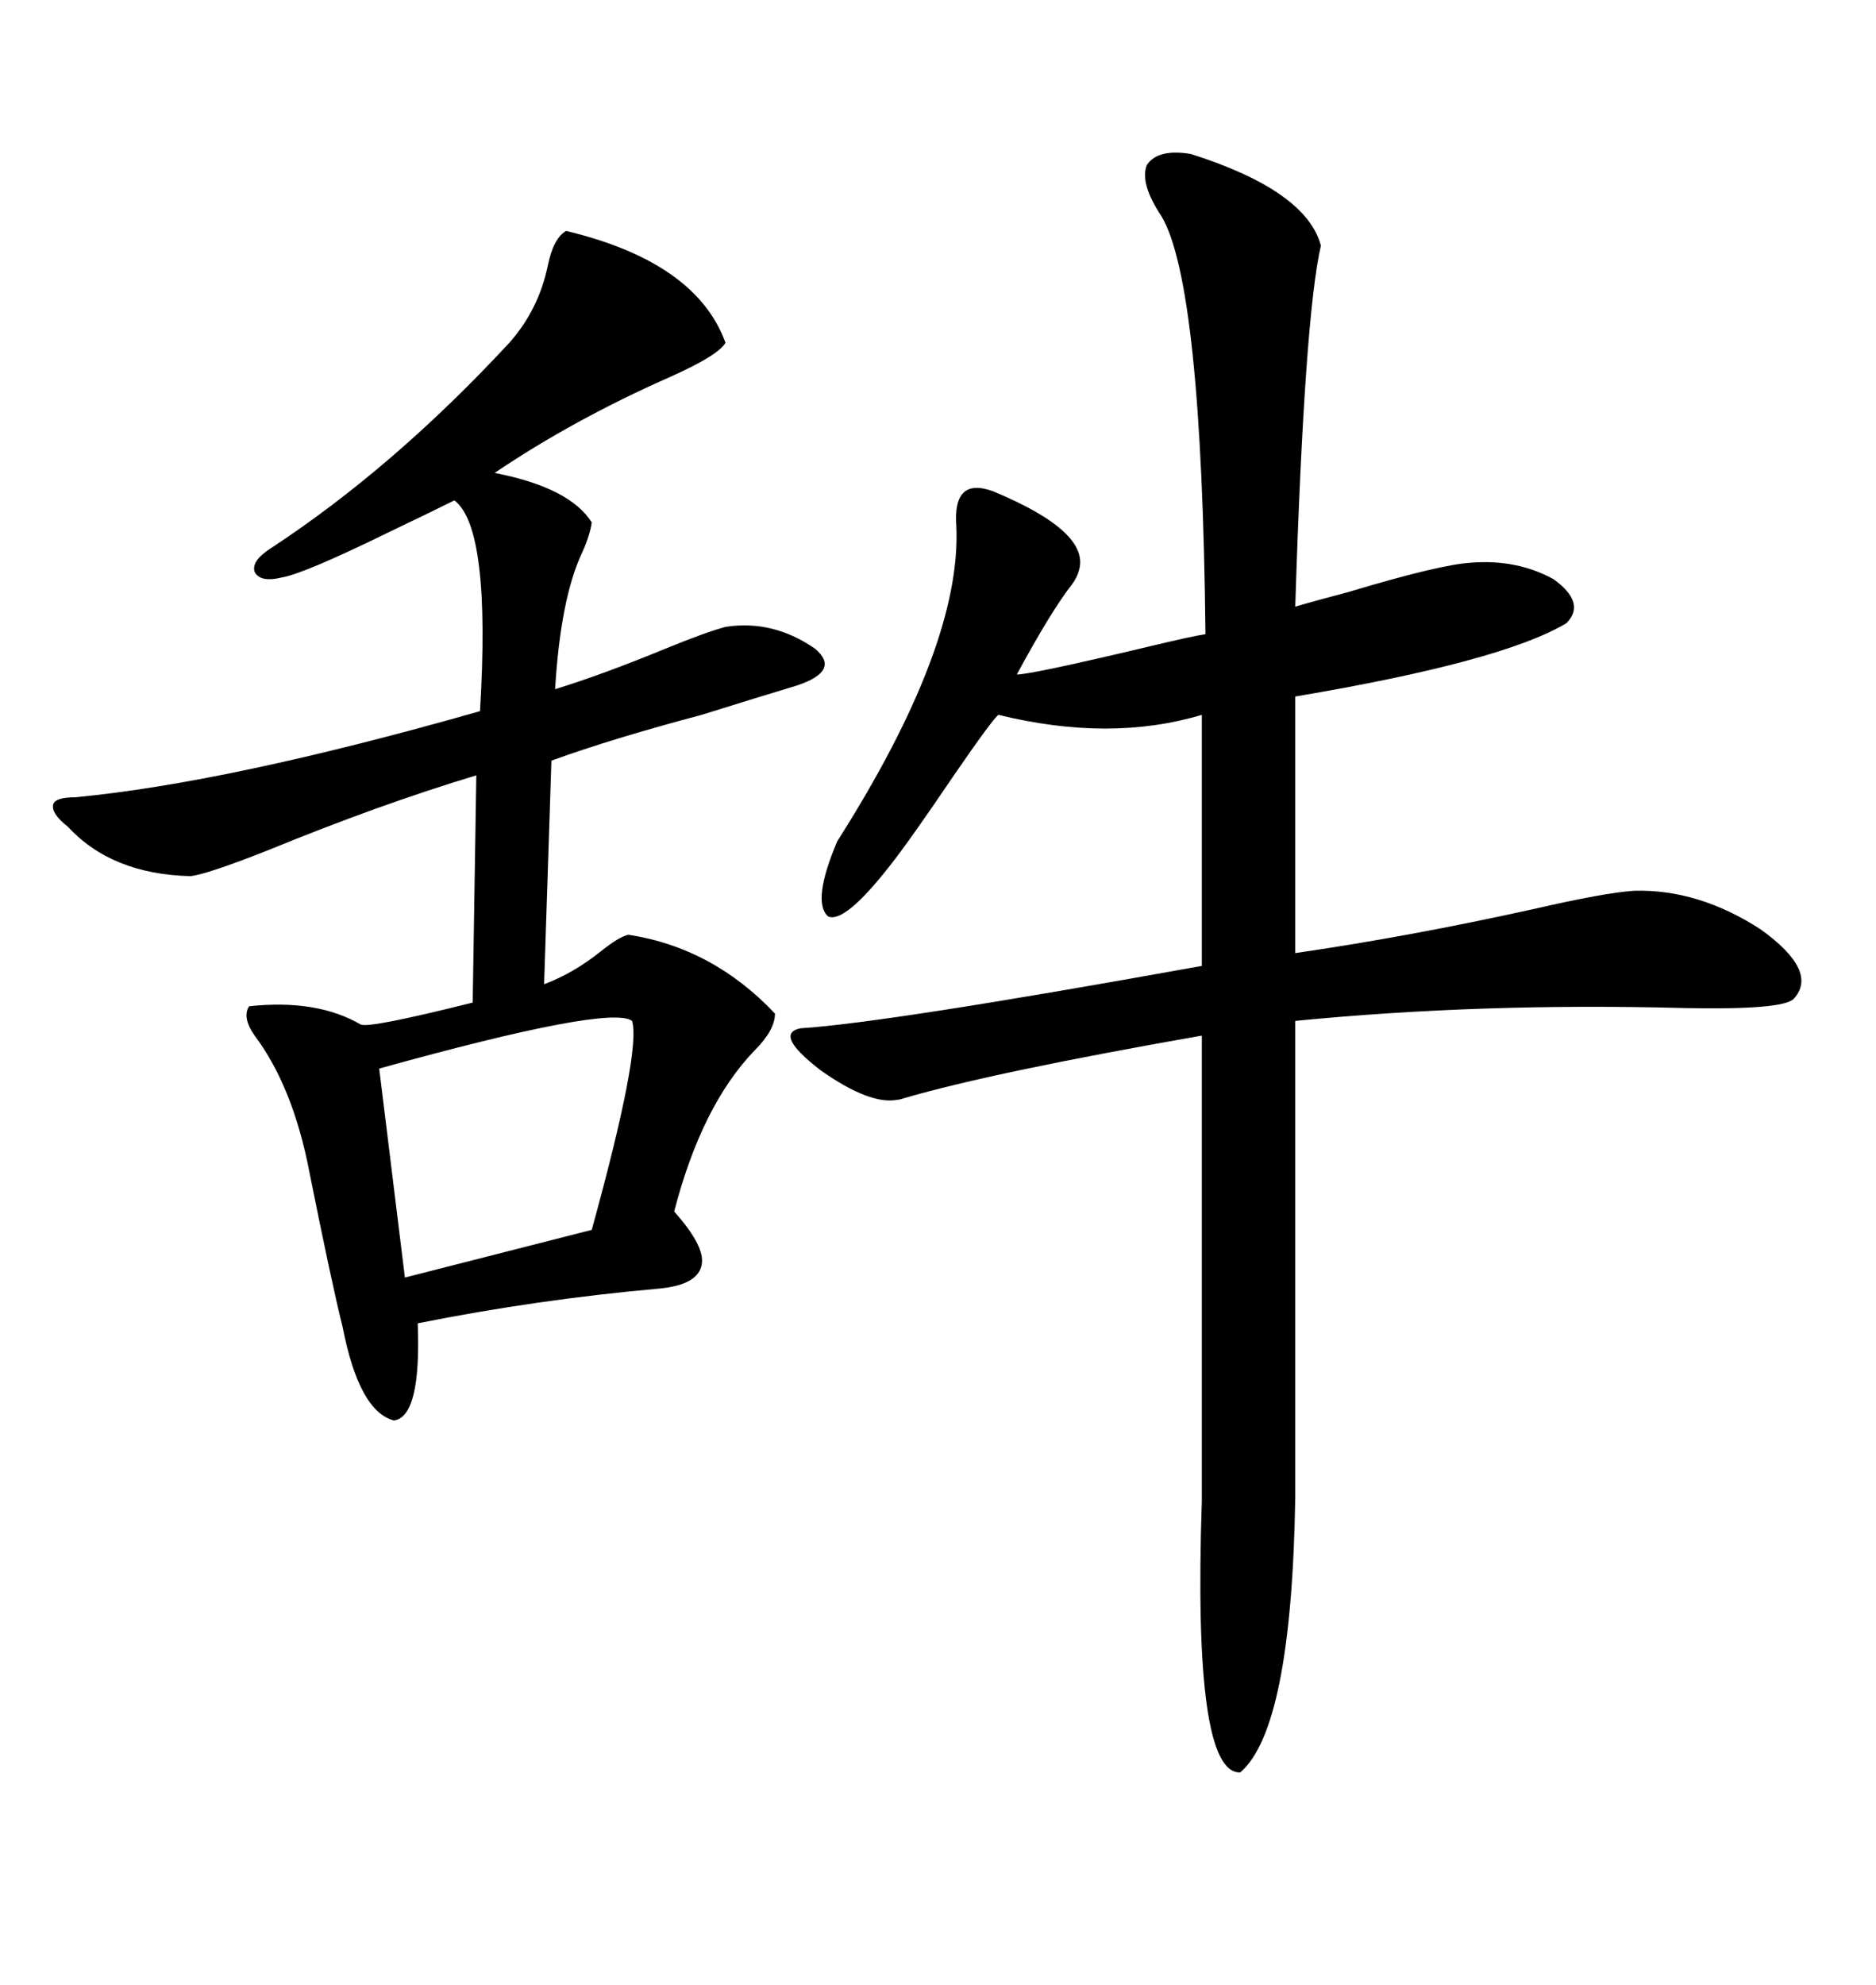<svg xmlns="http://www.w3.org/2000/svg" xmlns:xlink="http://www.w3.org/1999/xlink" width="300" height="317.285"><path d="M190.43 24.61L190.43 24.61Q208.89 30.47 211.23 39.26L211.23 39.26Q208.59 50.68 207.13 96.97L207.13 96.97Q210.06 96.09 215.63 94.63L215.63 94.63Q230.27 90.23 235.25 89.94L235.25 89.94Q242.58 89.36 248.44 92.58L248.44 92.58Q253.71 96.39 250.49 99.61L250.49 99.61Q240.23 105.76 207.13 111.33L207.13 111.33L207.13 152.34Q225.29 149.71 245.21 145.31L245.21 145.31Q256.64 142.68 261.33 142.38L261.33 142.38Q271.58 142.09 281.54 148.54L281.54 148.54Q290.92 155.27 286.82 159.67L286.82 159.67Q285.06 161.43 269.53 161.13L269.53 161.13Q237.01 160.25 207.13 163.18L207.13 163.18L207.13 239.36Q206.54 276.27 198.34 283.30L198.34 283.30Q190.72 283.59 192.19 239.94L192.19 239.94L192.19 165.53Q158.79 171.39 144.73 175.49L144.73 175.49Q143.85 175.78 143.55 175.78L143.55 175.78Q139.16 176.66 131.25 171.09L131.25 171.09Q123.63 165.23 128.03 164.36L128.03 164.36Q141.80 163.48 192.19 154.39L192.19 154.39L192.19 114.26Q177.54 118.65 159.67 114.26L159.67 114.26Q158.79 114.84 152.34 124.22L152.34 124.22Q145.61 134.18 142.38 138.28L142.38 138.28Q135.06 147.66 132.42 146.48L132.42 146.48Q129.79 144.14 133.89 134.47L133.89 134.47Q153.81 103.13 152.93 84.08L152.93 84.08Q152.34 76.17 158.79 78.52L158.79 78.52Q174.32 84.96 172.56 91.11L172.56 91.11Q172.27 92.29 171.39 93.46L171.39 93.46Q168.16 97.56 162.60 107.81L162.60 107.81Q164.94 107.81 183.40 103.42L183.40 103.42Q190.72 101.66 192.77 101.37L192.77 101.37Q192.19 45.41 185.74 34.57L185.74 34.57Q182.23 29.30 183.40 26.37L183.40 26.37Q185.16 23.73 190.43 24.61ZM90.53 36.91L90.53 36.91Q111.33 41.89 116.02 54.79L116.02 54.79Q114.84 56.84 106.93 60.35L106.93 60.35Q91.70 67.09 79.10 75.59L79.10 75.59Q91.11 77.93 94.63 83.50L94.63 83.50Q94.34 85.55 93.16 88.18L93.16 88.18Q89.65 95.51 88.77 110.16L88.77 110.16Q96.39 107.81 106.35 103.71L106.35 103.71Q112.79 101.07 116.02 100.20L116.02 100.20Q123.63 99.02 130.37 103.71L130.37 103.71Q134.47 107.23 127.44 109.57L127.44 109.57Q121.58 111.33 112.21 114.26L112.21 114.26Q97.85 118.07 88.18 121.58L88.18 121.58L87.01 157.32Q91.70 155.57 96.09 152.05L96.09 152.05Q99.02 149.71 100.49 149.41L100.49 149.41Q113.96 151.46 123.93 162.01L123.93 162.01Q123.93 164.65 120.70 167.87L120.70 167.87Q112.21 176.66 107.81 193.65L107.81 193.65Q112.79 199.22 112.21 202.15L112.21 202.15Q111.62 205.37 105.47 205.96L105.47 205.96Q85.84 207.71 66.80 211.52L66.80 211.52Q67.38 226.46 62.99 227.05L62.99 227.05Q57.42 225.59 54.79 212.11L54.79 212.11Q53.03 205.08 49.51 187.50L49.51 187.50Q46.88 173.73 40.72 165.53L40.72 165.53Q38.67 162.60 39.84 160.84L39.84 160.84Q50.68 159.67 57.71 163.77L57.71 163.77Q59.18 164.36 75.59 160.25L75.59 160.25L76.17 123.93Q60.64 128.61 42.77 135.94L42.77 135.94Q33.11 139.75 30.47 140.04L30.47 140.04Q17.87 139.75 10.84 132.13L10.84 132.13Q8.20 130.08 8.50 128.61L8.50 128.61Q8.79 127.44 12.01 127.44L12.01 127.44Q36.62 125.10 76.76 113.67L76.76 113.67Q78.52 84.38 72.66 79.98L72.66 79.98Q69.14 81.74 62.40 84.96L62.40 84.96Q48.63 91.70 45.12 92.29L45.12 92.29Q41.60 93.16 40.72 91.41L40.72 91.41Q40.14 89.65 43.36 87.60L43.36 87.60Q62.99 74.71 81.45 54.79L81.45 54.79Q86.13 49.51 87.60 42.48L87.60 42.48Q88.48 38.09 90.53 36.91ZM101.07 163.18L101.07 163.18Q97.56 160.55 60.64 170.80L60.64 170.80L64.75 204.20L94.63 196.58Q102.54 167.87 101.07 163.18Z"/></svg>